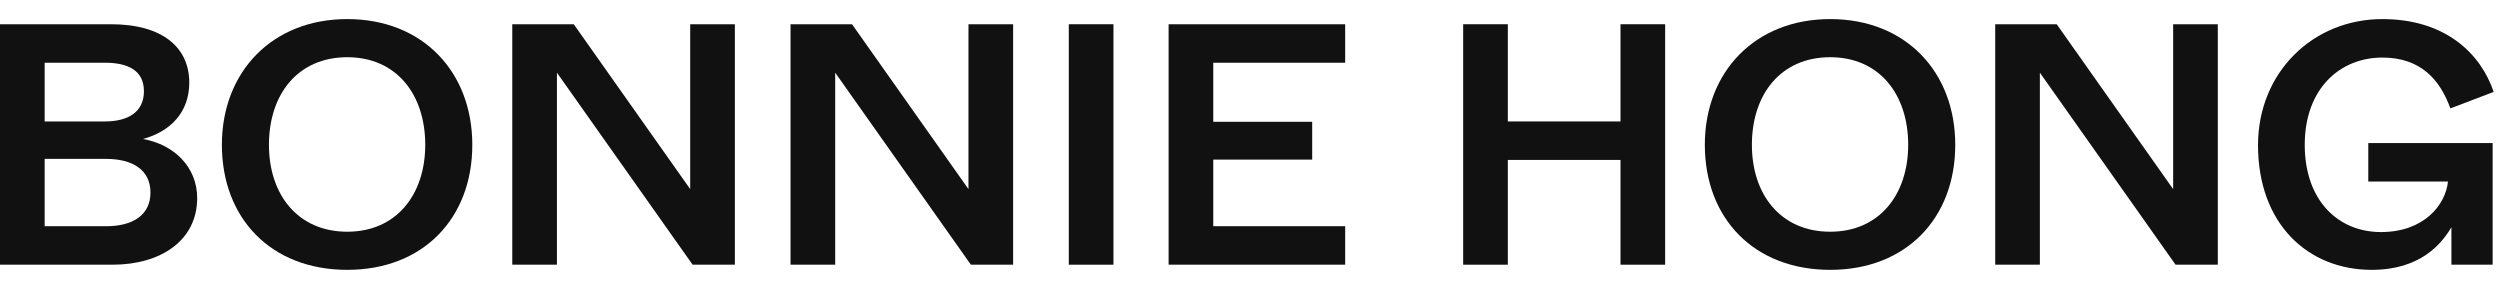 <svg fill="none" height="16" viewBox="0 0 131 16" width="131" xmlns="http://www.w3.org/2000/svg"><g fill="#111"><path d="m5.904 13.87c2.484 0 4.428-1.242 4.428-3.492 0-1.638-1.224-2.808-2.844-3.096 1.422-.378 2.43-1.386 2.43-2.952 0-1.818-1.368-3.06-4.104-3.06h-5.814v12.6zm-3.564-10.584h3.15c1.26 0 2.052.432 2.052 1.494s-.792 1.584-2.052 1.584h-3.15zm0 5.04h3.222c1.386 0 2.322.576 2.322 1.764s-.936 1.764-2.322 1.764h-3.222z"/><path d="m18.197 14.14c3.978 0 6.552-2.7 6.552-6.552 0-3.816-2.592-6.588-6.552-6.588-3.942 0-6.57 2.772-6.57 6.588 0 3.852 2.574 6.552 6.57 6.552zm0-1.998c-2.592 0-4.104-1.944-4.104-4.554 0-2.646 1.512-4.59 4.104-4.59 2.574 0 4.086 1.944 4.086 4.59 0 2.61-1.512 4.554-4.086 4.554z"/><path d="m29.183 13.87v-6.462-3.6l7.11 10.062h2.214v-12.6h-2.34v5.58 3.06l-6.102-8.64h-3.222v12.6z"/><path d="m43.764 13.87v-6.462-3.6l7.11 10.062h2.214v-12.6h-2.34v5.58 3.06l-6.102-8.64h-3.222v12.6z"/><path d="m58.345 13.87v-12.6h-2.34v12.6z"/><path d="m70.487 13.87v-2.016h-6.912v-3.492h5.184v-1.98h-5.184v-3.096h6.912v-2.016h-9.252v12.6z"/><path d="m79.01 13.87v-5.49h5.904v5.49h2.34v-12.6h-2.34v5.094h-5.904v-5.094h-2.34v12.6z"/><path d="m95.903 14.14c3.978 0 6.552-2.7 6.552-6.552 0-3.816-2.592-6.588-6.552-6.588-3.942 0-6.57 2.772-6.57 6.588 0 3.852 2.574 6.552 6.57 6.552zm0-1.998c-2.592 0-4.104-1.944-4.104-4.554 0-2.646 1.512-4.59 4.104-4.59 2.574 0 4.086 1.944 4.086 4.59 0 2.61-1.512 4.554-4.086 4.554z"/><path d="m106.889 13.87v-6.462-3.6l7.11 10.062h2.214v-12.6h-2.34v5.58 3.06l-6.102-8.64h-3.222v12.6z"/><path d="m124.278 14.14c2.574 0 3.672-1.386 4.176-2.232v1.962h2.16v-6.372h-6.516v2.016h4.176c-.126 1.224-1.26 2.646-3.51 2.646s-3.996-1.656-3.996-4.572c0-2.934 1.836-4.572 4.068-4.572 2.016 0 3.024 1.17 3.564 2.664l2.268-.864c-.666-1.98-2.502-3.816-5.832-3.816-3.654 0-6.516 2.808-6.516 6.606 0 4.122 2.61 6.534 5.958 6.534z"/></g></svg>